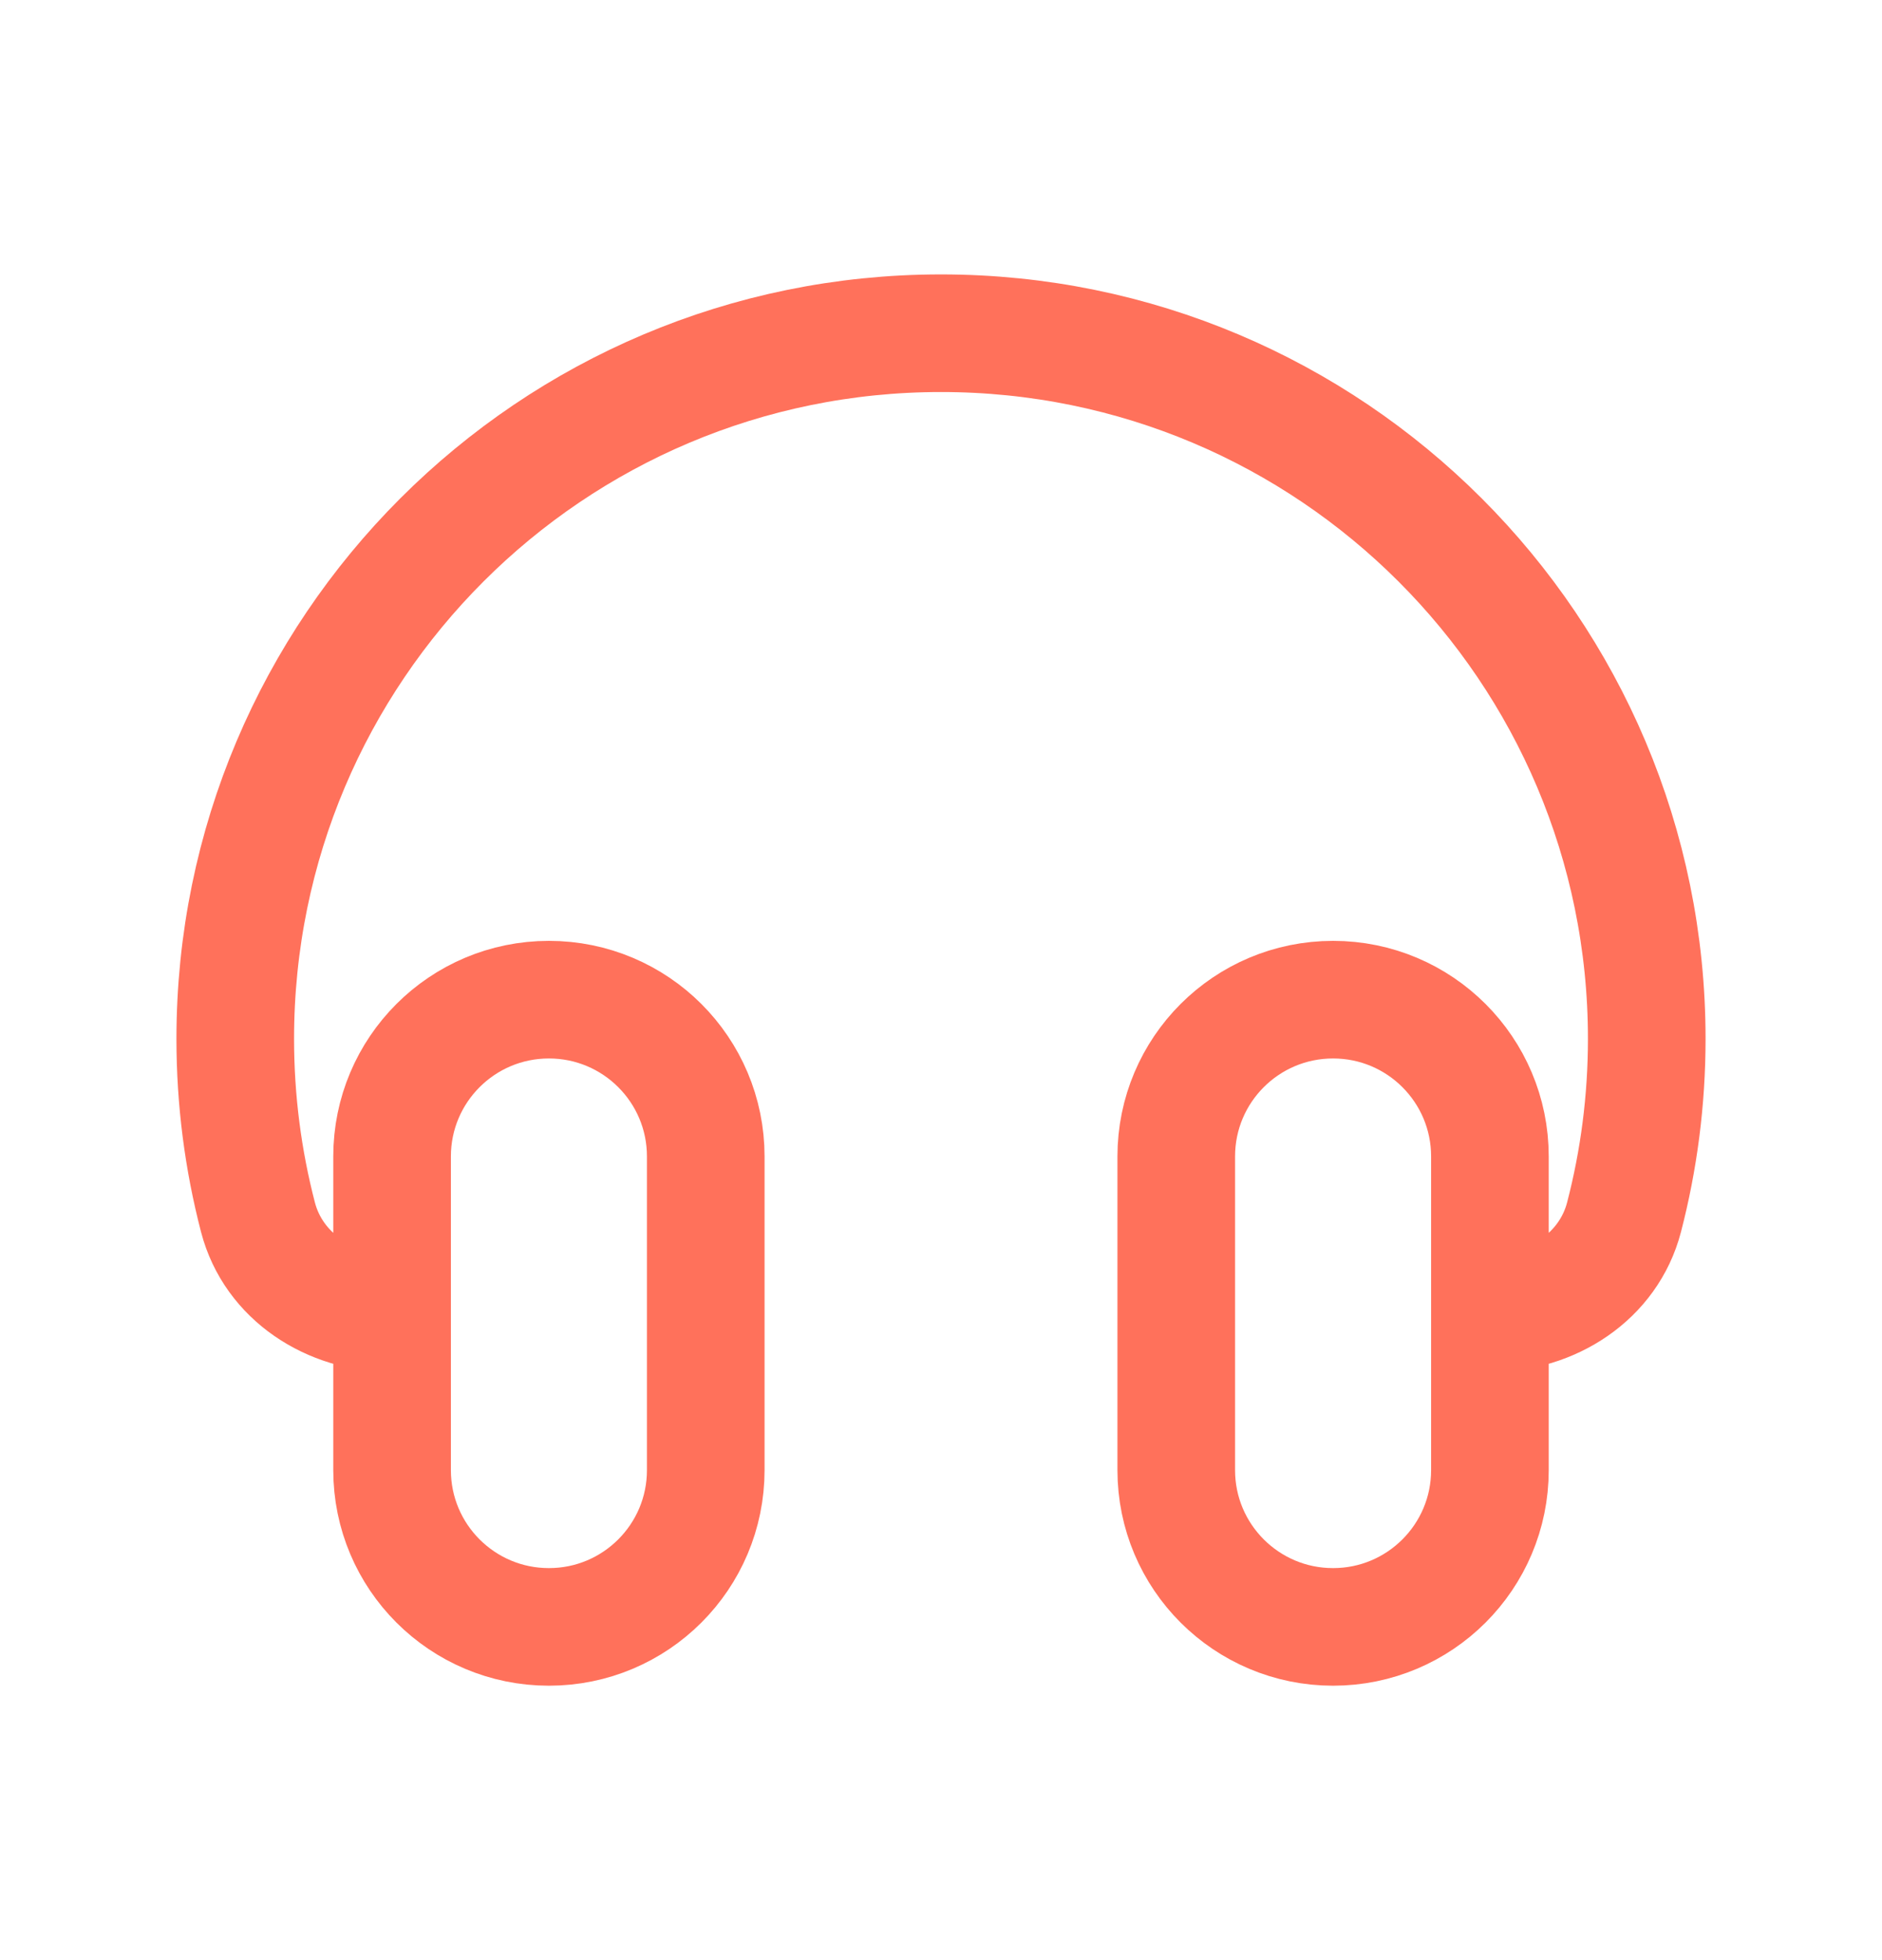 <svg width="24" height="25" viewBox="0 0 24 25" fill="none" xmlns="http://www.w3.org/2000/svg">
<path d="M5 16.75V16.75C4.216 16.75 3.488 16.285 3.29 15.526C3.101 14.799 3 14.036 3 13.25C3 8.279 7.029 4.25 12 4.25C16.971 4.25 21 8.279 21 13.25C21 14.036 20.899 14.799 20.71 15.526C20.512 16.285 19.784 16.75 19 16.75V16.75M17 20.75V20.75C18.105 20.75 19 19.855 19 18.75V14.75C19 13.645 18.105 12.75 17 12.75V12.75C15.895 12.75 15 13.645 15 14.75V18.75C15 19.855 15.895 20.75 17 20.75ZM7 20.75V20.75C8.105 20.75 9 19.855 9 18.75V14.75C9 13.645 8.105 12.75 7 12.75V12.75C5.895 12.75 5 13.645 5 14.75V18.75C5 19.855 5.895 20.75 7 20.75Z" stroke="#FF715B" stroke-width="1.5" stroke-linecap="round" stroke-linejoin="round"/>
</svg>
